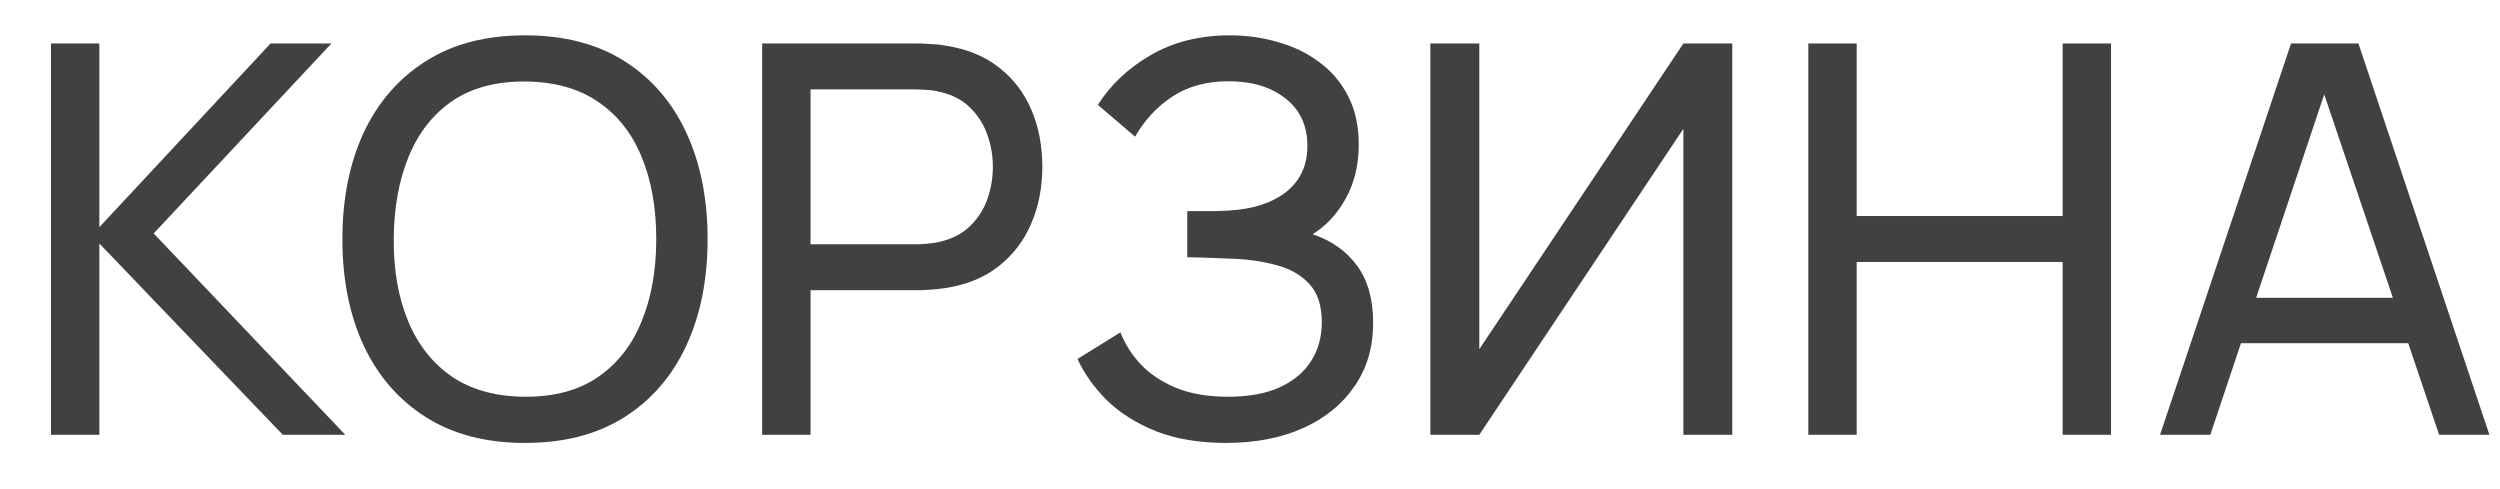 <?xml version="1.0" encoding="UTF-8"?> <svg xmlns="http://www.w3.org/2000/svg" width="46" height="9" viewBox="0 0 46 9" fill="none"><path d="M39.745 8L42.155 0.8H43.395L45.805 8H44.88L42.625 1.32H42.905L40.67 8H39.745ZM40.905 6.315V5.48H44.645V6.315H40.905Z" fill="#414141"></path><path d="M33.273 8V0.8H34.163V3.975H37.953V0.8H38.843V8H37.953V4.82H34.163V8H33.273Z" fill="#414141"></path><path d="M31.874 8H30.974V2.37L27.219 8H26.319V0.8H27.219V6.425L30.974 0.8H31.874V8Z" fill="#414141"></path><path d="M22.561 8.15C22.068 8.15 21.638 8.078 21.271 7.935C20.908 7.788 20.606 7.598 20.366 7.365C20.13 7.128 19.95 6.875 19.826 6.605L20.616 6.115C20.696 6.325 20.82 6.52 20.986 6.7C21.156 6.88 21.373 7.025 21.636 7.135C21.903 7.245 22.223 7.3 22.596 7.3C22.976 7.3 23.294 7.242 23.551 7.125C23.808 7.005 24 6.843 24.126 6.64C24.256 6.433 24.321 6.197 24.321 5.93C24.321 5.627 24.246 5.393 24.096 5.23C23.946 5.063 23.744 4.947 23.491 4.88C23.241 4.81 22.965 4.77 22.661 4.76C22.424 4.75 22.255 4.743 22.151 4.74C22.048 4.737 21.978 4.735 21.941 4.735C21.908 4.735 21.876 4.735 21.846 4.735V3.885C21.876 3.885 21.939 3.885 22.036 3.885C22.133 3.885 22.235 3.885 22.341 3.885C22.448 3.882 22.533 3.878 22.596 3.875C23.043 3.852 23.398 3.738 23.661 3.535C23.924 3.328 24.056 3.045 24.056 2.685C24.056 2.312 23.921 2.02 23.651 1.81C23.384 1.6 23.036 1.495 22.606 1.495C22.2 1.495 21.853 1.59 21.566 1.78C21.283 1.97 21.056 2.215 20.886 2.515L20.201 1.93C20.434 1.56 20.758 1.255 21.171 1.015C21.588 0.772 22.075 0.65 22.631 0.65C22.938 0.65 23.233 0.692 23.516 0.775C23.803 0.855 24.056 0.978 24.276 1.145C24.5 1.308 24.676 1.517 24.806 1.77C24.936 2.02 25.001 2.317 25.001 2.66C25.001 3.03 24.923 3.358 24.766 3.645C24.61 3.932 24.404 4.153 24.151 4.31C24.501 4.427 24.774 4.62 24.971 4.89C25.168 5.16 25.266 5.51 25.266 5.94C25.266 6.39 25.151 6.78 24.921 7.11C24.695 7.44 24.378 7.697 23.971 7.88C23.564 8.06 23.095 8.15 22.561 8.15Z" fill="#414141"></path><path d="M14.024 8V0.8H16.869C16.939 0.8 17.023 0.803 17.119 0.81C17.216 0.813 17.309 0.823 17.399 0.84C17.789 0.9 18.116 1.033 18.379 1.24C18.646 1.447 18.846 1.708 18.979 2.025C19.113 2.338 19.179 2.687 19.179 3.07C19.179 3.45 19.111 3.798 18.974 4.115C18.841 4.428 18.641 4.69 18.374 4.9C18.111 5.107 17.786 5.24 17.399 5.3C17.309 5.313 17.216 5.323 17.119 5.33C17.023 5.337 16.939 5.34 16.869 5.34H14.914V8H14.024ZM14.914 4.495H16.839C16.903 4.495 16.974 4.492 17.054 4.485C17.138 4.478 17.216 4.467 17.289 4.45C17.519 4.397 17.706 4.3 17.849 4.16C17.996 4.017 18.103 3.85 18.169 3.66C18.236 3.467 18.269 3.27 18.269 3.07C18.269 2.87 18.236 2.675 18.169 2.485C18.103 2.292 17.996 2.123 17.849 1.98C17.706 1.837 17.519 1.74 17.289 1.69C17.216 1.67 17.138 1.658 17.054 1.655C16.974 1.648 16.903 1.645 16.839 1.645H14.914V4.495Z" fill="#414141"></path><path d="M9.66 8.15C8.943 8.15 8.335 7.992 7.835 7.675C7.335 7.358 6.953 6.918 6.69 6.355C6.43 5.792 6.3 5.14 6.3 4.4C6.3 3.66 6.43 3.008 6.69 2.445C6.953 1.882 7.335 1.442 7.835 1.125C8.335 0.808 8.943 0.65 9.66 0.65C10.38 0.65 10.99 0.808 11.49 1.125C11.99 1.442 12.37 1.882 12.63 2.445C12.89 3.008 13.02 3.66 13.02 4.4C13.02 5.14 12.89 5.792 12.63 6.355C12.37 6.918 11.99 7.358 11.49 7.675C10.99 7.992 10.38 8.15 9.66 8.15ZM9.66 7.3C10.197 7.303 10.643 7.183 11 6.94C11.36 6.693 11.628 6.352 11.805 5.915C11.985 5.478 12.075 4.973 12.075 4.4C12.075 3.823 11.985 3.318 11.805 2.885C11.628 2.452 11.36 2.113 11 1.87C10.643 1.627 10.197 1.503 9.66 1.5C9.123 1.497 8.676 1.617 8.32 1.86C7.966 2.103 7.7 2.443 7.52 2.88C7.34 3.317 7.248 3.823 7.245 4.4C7.241 4.973 7.33 5.477 7.51 5.91C7.69 6.343 7.958 6.683 8.315 6.93C8.675 7.173 9.123 7.297 9.66 7.3Z" fill="#414141"></path><path d="M0.938 8V0.8H1.828V4.18L4.978 0.8H6.098L2.828 4.295L6.353 8H5.203L1.828 4.48V8H0.938Z" fill="#414141"></path></svg> 